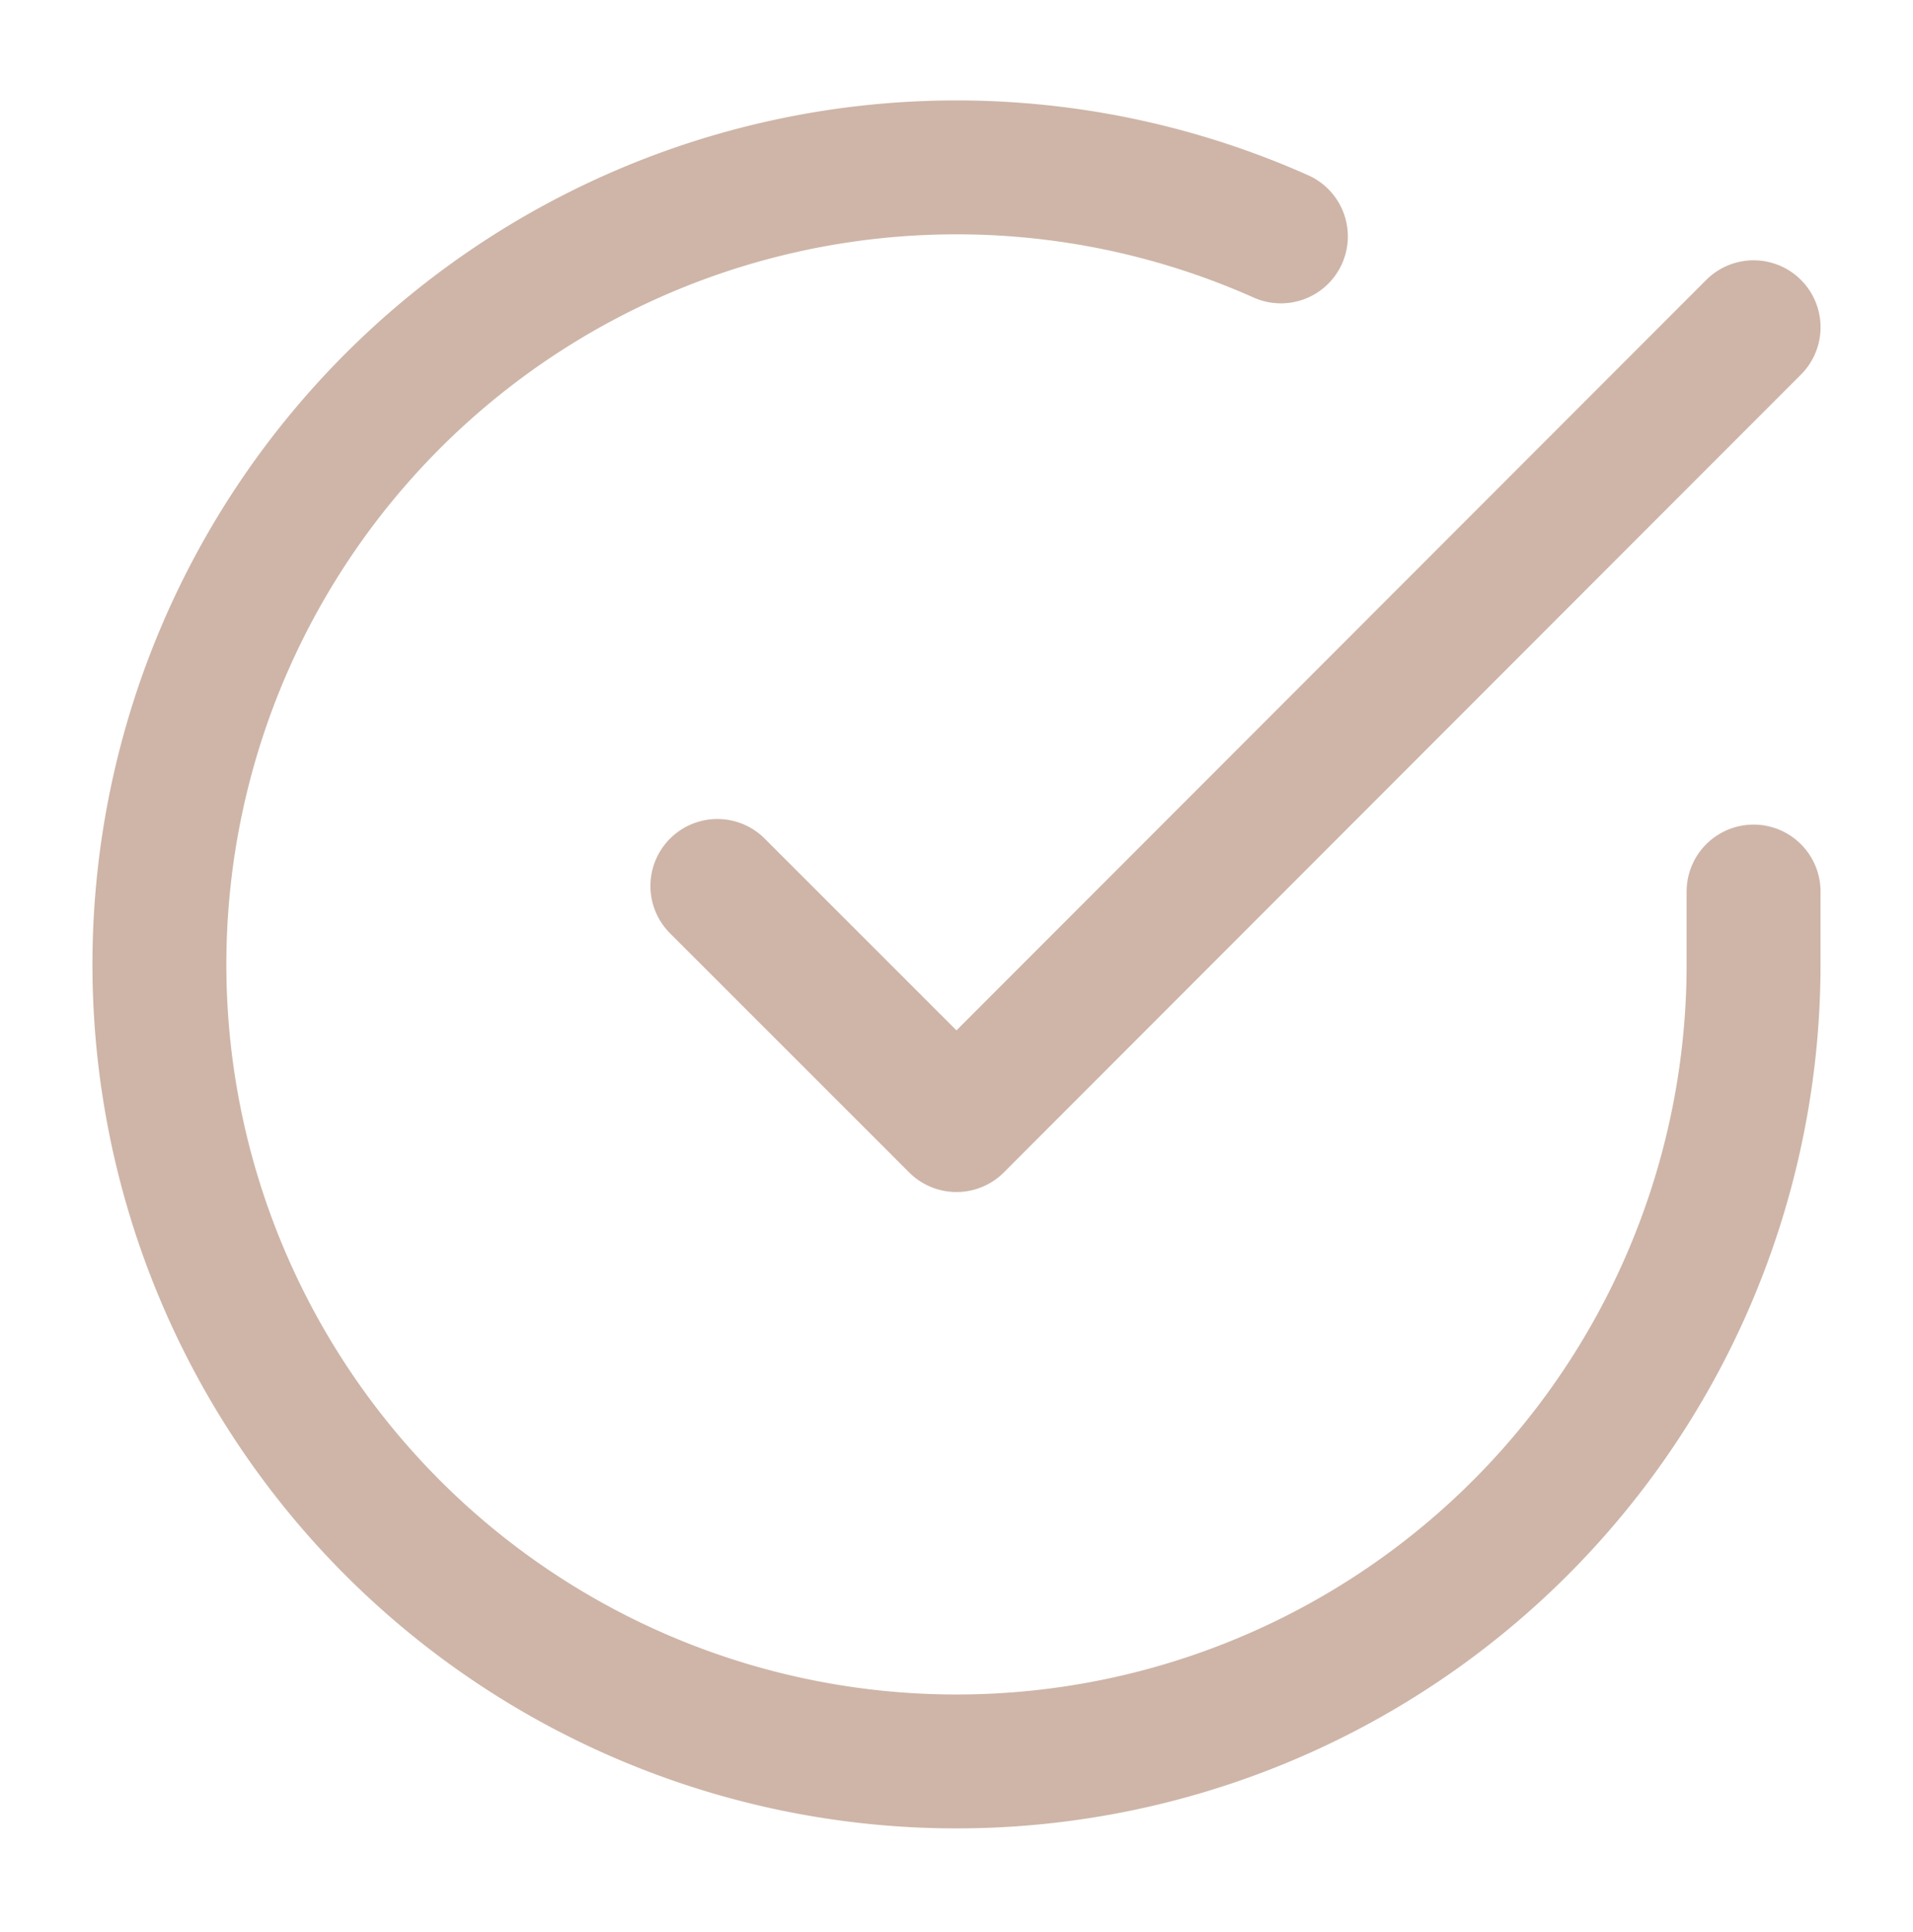 <svg xmlns="http://www.w3.org/2000/svg" width="100" height="101" fill="none" stroke="#ceb5a8" stroke-width="7" stroke-linecap="round" stroke-linejoin="round" xmlns:v="https://vecta.io/nano"><path d="M91.666 46.608v3.833a41.67 41.67 0 0 1-8.294 24.924c-5.379 7.196-12.942 12.462-21.558 15.009a41.67 41.67 0 0 1-46.769-17.278c-4.891-7.537-7.213-16.454-6.622-25.42A41.67 41.67 0 0 1 40.816 9.775a41.66 41.66 0 0 1 26.141 2.583m24.71 4.75L50 58.816l-12.5-12.5"/></svg>